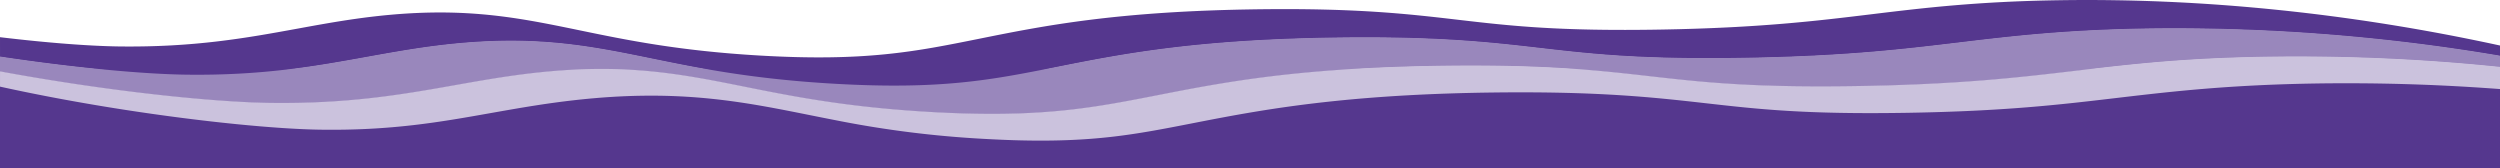 <svg xmlns="http://www.w3.org/2000/svg" width="1440" height="97" viewBox="0 0 1440 97">
    <path data-name="Rectangle 4497" transform="translate(0 40)" style="fill:#55378e" d="M0 0h1440v57H0z"/>
    <g data-name="Group 2634">
        <path data-name="Path 12450" d="M4140.73 5422.1v6.131a1123.429 1123.429 0 0 0-203.2-15.689c-47.634.762-78.6 4.472-108.534 8.06-32.034 3.846-65.134 7.814-122.135 8.81-60.667 1.057-88.935-2.187-118.868-5.64-28.7-3.3-58.384-6.708-115.1-6.045-83.368 1.008-126.118 9.522-163.819 17.029-36.95 7.359-66.134 13.172-127.668 9.633-47.25-2.7-77.918-8.969-104.985-14.5-38.8-7.925-72.317-14.781-130.435-6.647-11.55 1.622-22.933 3.674-33.934 5.652-29.567 5.345-60.1 10.861-104.285 10.259-24.55-.344-63.667-3.919-107.035-10.432V5417.3c27.45 3.28 51.367 5.087 68.284 5.332 43.567.59 73.768-4.9 102.968-10.235 10.884-1.989 22.134-4.042 33.584-5.663 57.584-8.146 90.785-1.29 129.2 6.646 26.75 5.529 57.051 11.8 103.718 14.5 60.734 3.526 89.552-2.285 126.035-9.632 37.317-7.508 79.618-16.035 162.1-17.029 56.151-.677 85.518 2.739 113.918 6.045 29.567 3.439 57.5 6.7 117.435 5.639 56.318-1 89.035-4.964 120.685-8.809 29.617-3.588 60.25-7.312 107.385-8.072 83.268-1.358 168.935 7.426 254.686 26.078z" transform="translate(-2700.73 -5395.88)" style="fill:#55378e"/>
    </g>
    <g data-name="Group 2635">
        <path data-name="Path 12451" d="M4140.73 5425.155v6.733l-1.833-.184a1138.231 1138.231 0 0 0-131.818-5.713c-30.65.479-53.951 2.063-75.018 4.128-12.217 1.192-23.684 2.543-35.383 3.919-32.634 3.846-66.384 7.827-124.485 8.822-13.917.246-26.167.258-37.15.111-37.8-.516-60.417-3.084-84.067-5.763-29.184-3.305-59.368-6.7-117.068-6.033-31.734.381-57.684 1.806-79.734 3.821-36.867 3.4-62.868 8.49-86.868 13.184-37.4 7.311-67 13.085-128.768 9.743-.517-.024-1.016-.061-1.533-.086-48.2-2.715-79.484-8.994-107.084-14.522-39.417-7.913-73.451-14.732-132.418-6.635a533.725 533.725 0 0 0-14.2 2.15c-6.733 1.094-13.417 2.273-20.333 3.5-30.15 5.345-61.351 10.849-106.418 10.259-4.55-.061-9.583-.233-15.05-.5-34.967-1.745-87.4-7.8-140.768-17.668v-8.773c43.367 6.512 82.484 10.087 107.035 10.432 44.184.6 74.718-4.915 104.285-10.259 11-1.978 22.383-4.03 33.934-5.652 58.117-8.134 91.635-1.278 130.435 6.647 27.067 5.529 57.734 11.8 104.985 14.5 61.534 3.539 90.718-2.273 127.668-9.632 37.7-7.507 80.451-16.022 163.819-17.029 56.718-.664 86.4 2.74 115.1 6.045 29.933 3.453 58.2 6.7 118.868 5.64 57-1 90.1-4.964 122.135-8.81 29.933-3.588 60.9-7.3 108.534-8.06a1123.43 1123.43 0 0 1 203.198 15.685z" transform="translate(-2700.73 -5393.079)" style="fill:#9987bc"/>
    </g>
    <g data-name="Group 2636">
        <path data-name="Path 12452" d="M4140.73 5428.812v12.742c-2.284-.172-4.583-.332-6.867-.491q-39.45-2.747-78.434-2.838-10.375-.037-20.7.123c-34.118.541-60.068 2.457-83 4.779-11.167 1.13-21.617 2.359-31.951 3.576-33 3.9-64.167 7.569-120 8.527l-2.433.037h-.067c-57.234.884-84.284-2.187-112.9-5.418-30.55-3.453-62.15-7.016-122.651-6.315-37.4.442-67.484 2.347-92.618 4.964-34.6 3.6-59.867 8.54-82 12.864-32.251 6.3-56.485 11.045-102.268 9.657a725.741 725.741 0 0 1-16.95-.75 601.894 601.894 0 0 1-85.718-10.739c-5.15-1-10.167-2-15.15-3-36.667-7.348-71.551-14.363-124.951-9.621q-10.65.94-22.334 2.543-4.725.645-9.333 1.364h-.017c-9.233 1.425-18.15 3.01-26.85 4.546-29.417 5.222-57.2 10.161-98.018 9.6h-.25c-24.884-.368-67.334-4.4-113.518-11.586-23.317-3.625-47.584-8.06-71.018-13.221v-8.81c53.367 9.866 105.8 15.923 140.768 17.668 5.467.271 10.5.443 15.05.5 45.067.59 76.268-4.915 106.418-10.259 6.917-1.229 13.6-2.408 20.333-3.5a534.346 534.346 0 0 1 14.2-2.15c58.967-8.1 93-1.278 132.418 6.635 27.6 5.529 58.884 11.807 107.084 14.522.517.025 1.017.062 1.533.086 61.768 3.342 91.368-2.433 128.768-9.743 24-4.694 50-9.78 86.868-13.184 22.05-2.015 48-3.44 79.734-3.821 57.7-.664 87.884 2.728 117.068 6.033 23.65 2.679 46.267 5.247 84.067 5.763 10.983.147 23.233.135 37.15-.111 58.1-1 91.851-4.976 124.485-8.822 11.7-1.376 23.167-2.728 35.383-3.919 21.067-2.064 44.367-3.649 75.018-4.128a1138.231 1138.231 0 0 1 131.818 5.713z" transform="translate(-2700.73 -5390.26)" style="fill:#cbc2dd"/>
    </g>
</svg>
